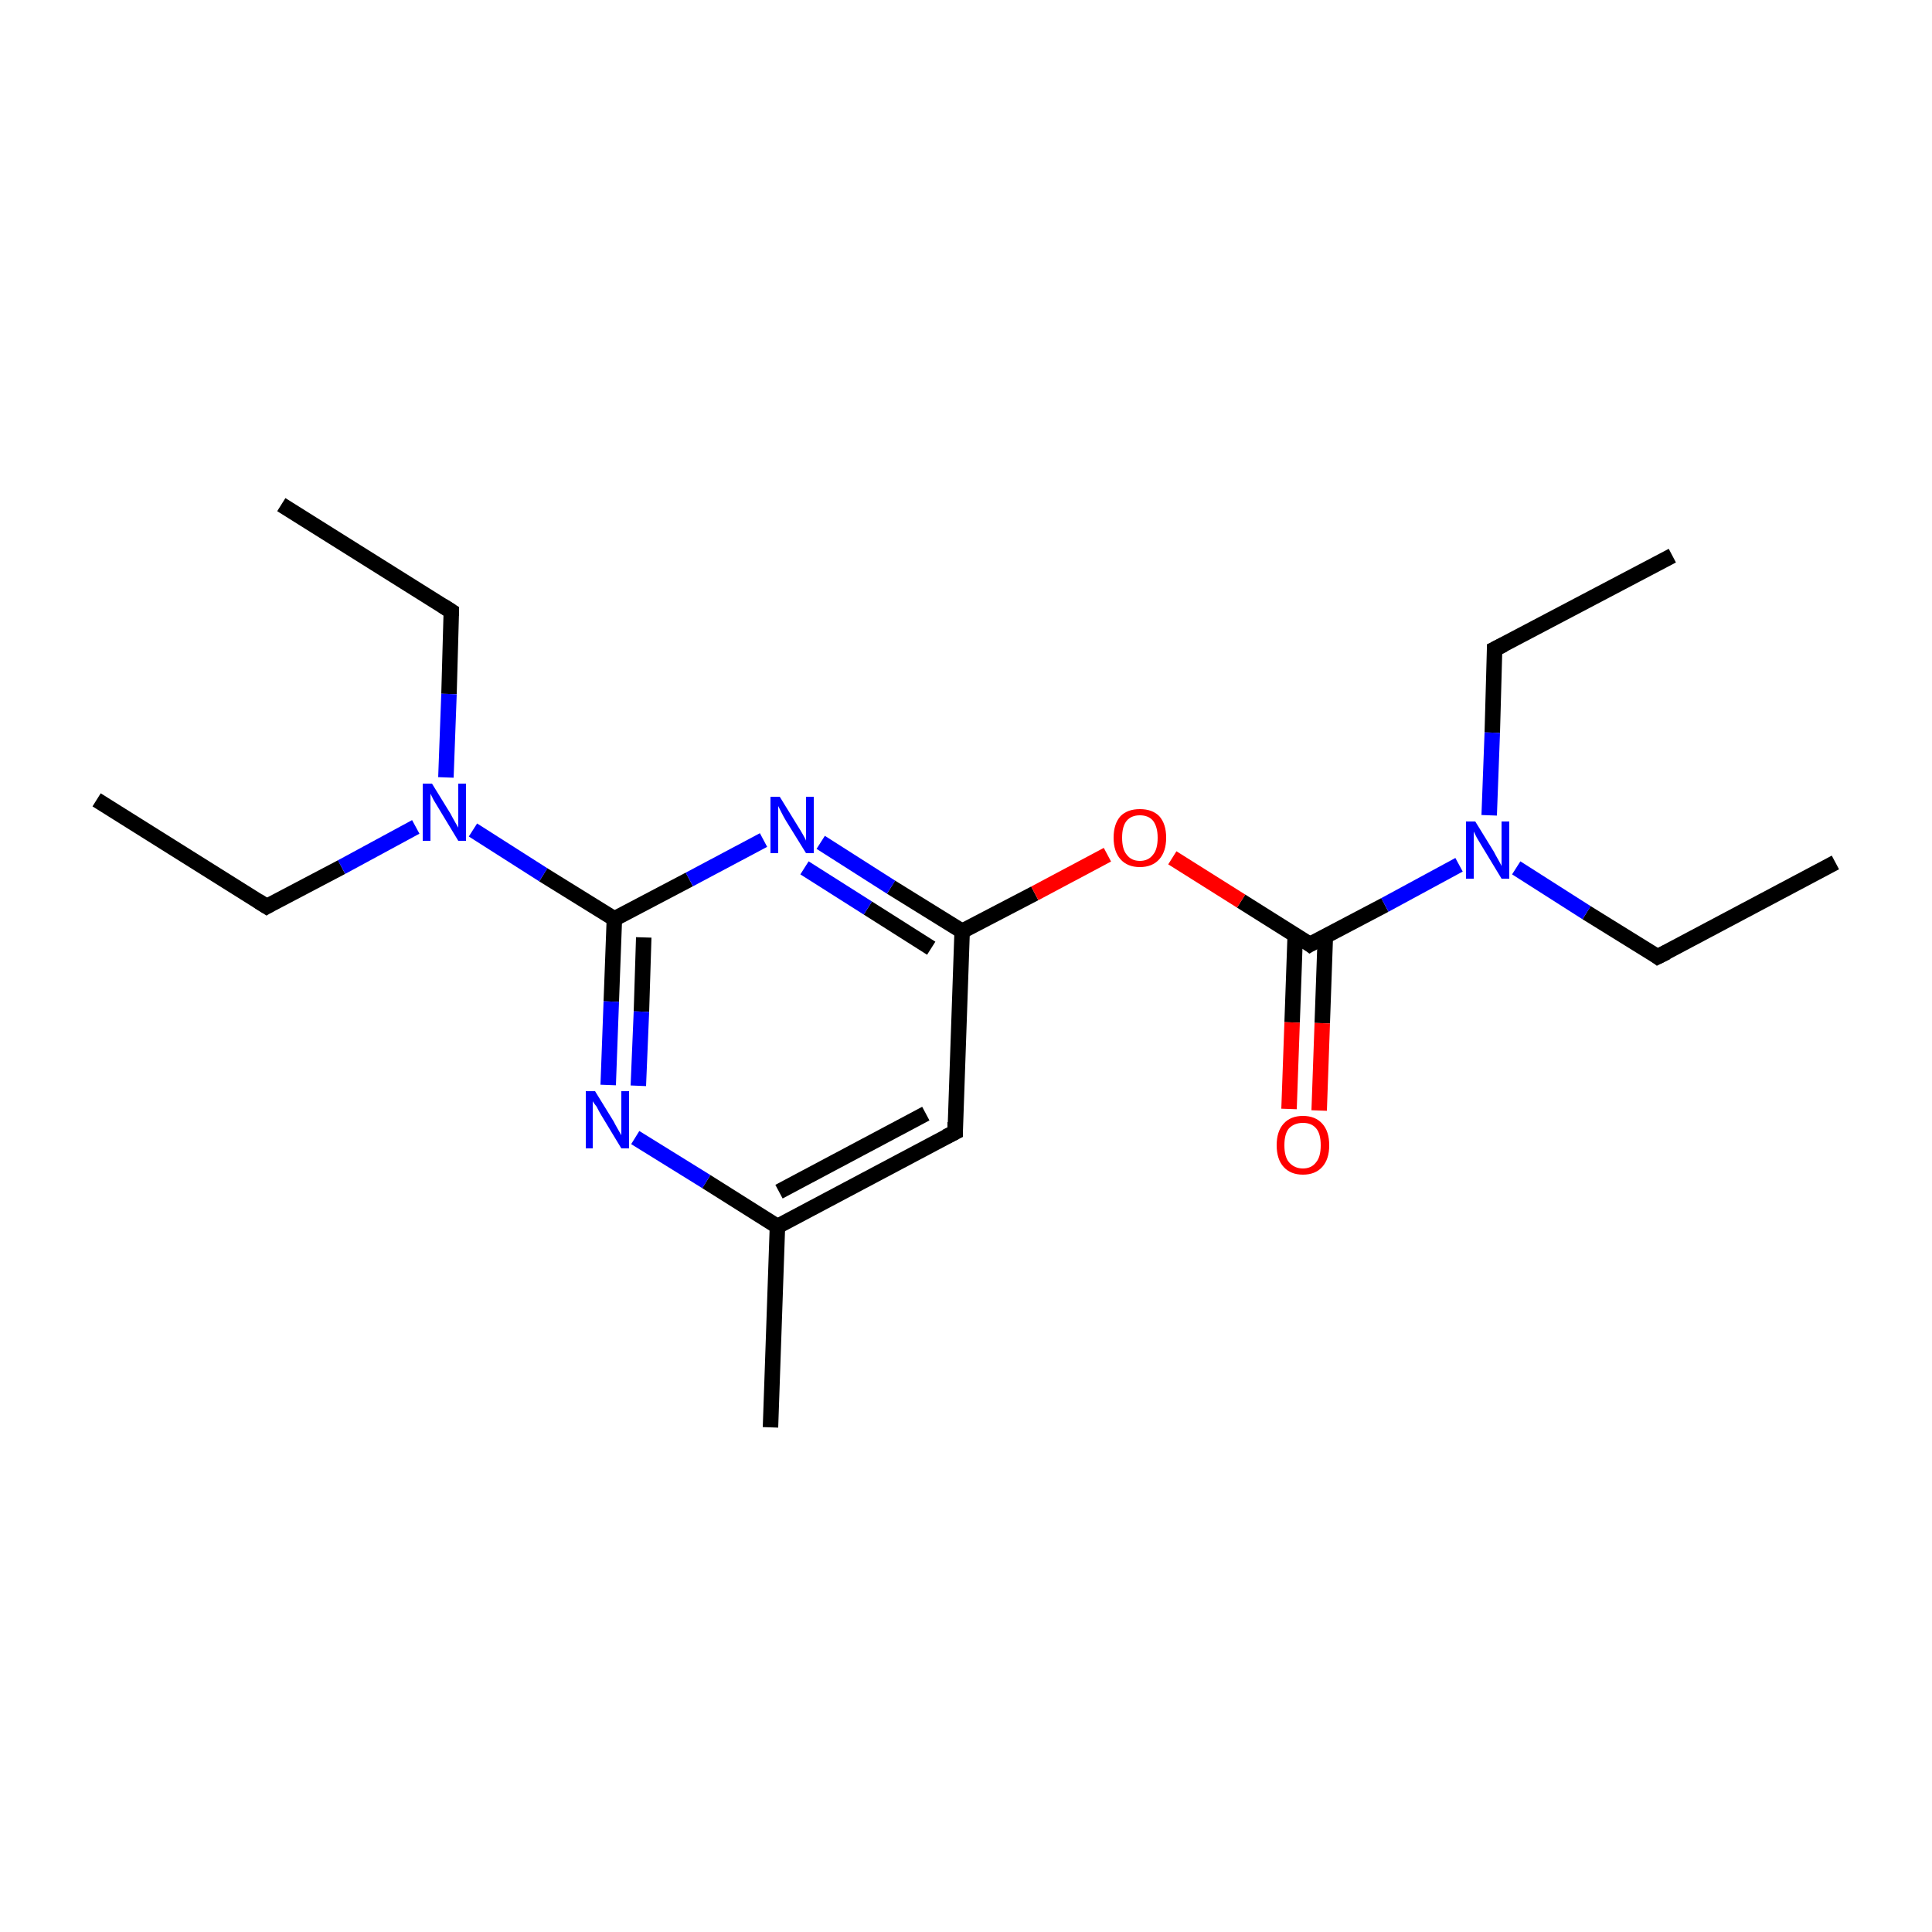 <?xml version='1.0' encoding='iso-8859-1'?>
<svg version='1.1' baseProfile='full'
              xmlns='http://www.w3.org/2000/svg'
                      xmlns:rdkit='http://www.rdkit.org/xml'
                      xmlns:xlink='http://www.w3.org/1999/xlink'
                  xml:space='preserve'
width='250px' height='250px' viewBox='0 0 250 250'>
<!-- END OF HEADER -->
<rect style='opacity:1.0;fill:#FFFFFF;stroke:none' width='250.0' height='250.0' x='0.0' y='0.0'> </rect>
<path class='bond-0 atom-0 atom-5' d='M 36.4,65.3 L 58.4,79.1' style='fill:none;fill-rule:evenodd;stroke:#000000;stroke-width:2.0px;stroke-linecap:butt;stroke-linejoin:miter;stroke-opacity:1' />
<path class='bond-1 atom-1 atom-6' d='M 12.5,103.5 L 34.5,117.3' style='fill:none;fill-rule:evenodd;stroke:#000000;stroke-width:2.0px;stroke-linecap:butt;stroke-linejoin:miter;stroke-opacity:1' />
<path class='bond-2 atom-2 atom-7' d='M 237.5,111.6 L 214.5,123.8' style='fill:none;fill-rule:evenodd;stroke:#000000;stroke-width:2.0px;stroke-linecap:butt;stroke-linejoin:miter;stroke-opacity:1' />
<path class='bond-3 atom-3 atom-8' d='M 216.4,71.9 L 193.4,84.0' style='fill:none;fill-rule:evenodd;stroke:#000000;stroke-width:2.0px;stroke-linecap:butt;stroke-linejoin:miter;stroke-opacity:1' />
<path class='bond-4 atom-4 atom-10' d='M 99.7,184.7 L 100.6,158.7' style='fill:none;fill-rule:evenodd;stroke:#000000;stroke-width:2.0px;stroke-linecap:butt;stroke-linejoin:miter;stroke-opacity:1' />
<path class='bond-5 atom-5 atom-16' d='M 58.4,79.1 L 58.1,89.8' style='fill:none;fill-rule:evenodd;stroke:#000000;stroke-width:2.0px;stroke-linecap:butt;stroke-linejoin:miter;stroke-opacity:1' />
<path class='bond-5 atom-5 atom-16' d='M 58.1,89.8 L 57.7,100.6' style='fill:none;fill-rule:evenodd;stroke:#0000FF;stroke-width:2.0px;stroke-linecap:butt;stroke-linejoin:miter;stroke-opacity:1' />
<path class='bond-6 atom-6 atom-16' d='M 34.5,117.3 L 44.2,112.2' style='fill:none;fill-rule:evenodd;stroke:#000000;stroke-width:2.0px;stroke-linecap:butt;stroke-linejoin:miter;stroke-opacity:1' />
<path class='bond-6 atom-6 atom-16' d='M 44.2,112.2 L 53.8,107.0' style='fill:none;fill-rule:evenodd;stroke:#0000FF;stroke-width:2.0px;stroke-linecap:butt;stroke-linejoin:miter;stroke-opacity:1' />
<path class='bond-7 atom-7 atom-17' d='M 214.5,123.8 L 205.3,118.1' style='fill:none;fill-rule:evenodd;stroke:#000000;stroke-width:2.0px;stroke-linecap:butt;stroke-linejoin:miter;stroke-opacity:1' />
<path class='bond-7 atom-7 atom-17' d='M 205.3,118.1 L 196.2,112.3' style='fill:none;fill-rule:evenodd;stroke:#0000FF;stroke-width:2.0px;stroke-linecap:butt;stroke-linejoin:miter;stroke-opacity:1' />
<path class='bond-8 atom-8 atom-17' d='M 193.4,84.0 L 193.1,94.8' style='fill:none;fill-rule:evenodd;stroke:#000000;stroke-width:2.0px;stroke-linecap:butt;stroke-linejoin:miter;stroke-opacity:1' />
<path class='bond-8 atom-8 atom-17' d='M 193.1,94.8 L 192.7,105.5' style='fill:none;fill-rule:evenodd;stroke:#0000FF;stroke-width:2.0px;stroke-linecap:butt;stroke-linejoin:miter;stroke-opacity:1' />
<path class='bond-9 atom-9 atom-10' d='M 123.6,146.5 L 100.6,158.7' style='fill:none;fill-rule:evenodd;stroke:#000000;stroke-width:2.0px;stroke-linecap:butt;stroke-linejoin:miter;stroke-opacity:1' />
<path class='bond-9 atom-9 atom-10' d='M 119.8,144.1 L 100.8,154.2' style='fill:none;fill-rule:evenodd;stroke:#000000;stroke-width:2.0px;stroke-linecap:butt;stroke-linejoin:miter;stroke-opacity:1' />
<path class='bond-10 atom-9 atom-11' d='M 123.6,146.5 L 124.5,120.5' style='fill:none;fill-rule:evenodd;stroke:#000000;stroke-width:2.0px;stroke-linecap:butt;stroke-linejoin:miter;stroke-opacity:1' />
<path class='bond-11 atom-10 atom-14' d='M 100.6,158.7 L 91.4,152.9' style='fill:none;fill-rule:evenodd;stroke:#000000;stroke-width:2.0px;stroke-linecap:butt;stroke-linejoin:miter;stroke-opacity:1' />
<path class='bond-11 atom-10 atom-14' d='M 91.4,152.9 L 82.2,147.2' style='fill:none;fill-rule:evenodd;stroke:#0000FF;stroke-width:2.0px;stroke-linecap:butt;stroke-linejoin:miter;stroke-opacity:1' />
<path class='bond-12 atom-11 atom-15' d='M 124.5,120.5 L 115.3,114.8' style='fill:none;fill-rule:evenodd;stroke:#000000;stroke-width:2.0px;stroke-linecap:butt;stroke-linejoin:miter;stroke-opacity:1' />
<path class='bond-12 atom-11 atom-15' d='M 115.3,114.8 L 106.2,109.0' style='fill:none;fill-rule:evenodd;stroke:#0000FF;stroke-width:2.0px;stroke-linecap:butt;stroke-linejoin:miter;stroke-opacity:1' />
<path class='bond-12 atom-11 atom-15' d='M 120.5,122.7 L 112.3,117.5' style='fill:none;fill-rule:evenodd;stroke:#000000;stroke-width:2.0px;stroke-linecap:butt;stroke-linejoin:miter;stroke-opacity:1' />
<path class='bond-12 atom-11 atom-15' d='M 112.3,117.5 L 104.1,112.3' style='fill:none;fill-rule:evenodd;stroke:#0000FF;stroke-width:2.0px;stroke-linecap:butt;stroke-linejoin:miter;stroke-opacity:1' />
<path class='bond-13 atom-11 atom-19' d='M 124.5,120.5 L 133.9,115.6' style='fill:none;fill-rule:evenodd;stroke:#000000;stroke-width:2.0px;stroke-linecap:butt;stroke-linejoin:miter;stroke-opacity:1' />
<path class='bond-13 atom-11 atom-19' d='M 133.9,115.6 L 143.3,110.6' style='fill:none;fill-rule:evenodd;stroke:#FF0000;stroke-width:2.0px;stroke-linecap:butt;stroke-linejoin:miter;stroke-opacity:1' />
<path class='bond-14 atom-12 atom-14' d='M 79.5,118.9 L 79.1,129.6' style='fill:none;fill-rule:evenodd;stroke:#000000;stroke-width:2.0px;stroke-linecap:butt;stroke-linejoin:miter;stroke-opacity:1' />
<path class='bond-14 atom-12 atom-14' d='M 79.1,129.6 L 78.7,140.4' style='fill:none;fill-rule:evenodd;stroke:#0000FF;stroke-width:2.0px;stroke-linecap:butt;stroke-linejoin:miter;stroke-opacity:1' />
<path class='bond-14 atom-12 atom-14' d='M 83.3,121.3 L 83.0,130.9' style='fill:none;fill-rule:evenodd;stroke:#000000;stroke-width:2.0px;stroke-linecap:butt;stroke-linejoin:miter;stroke-opacity:1' />
<path class='bond-14 atom-12 atom-14' d='M 83.0,130.9 L 82.6,140.5' style='fill:none;fill-rule:evenodd;stroke:#0000FF;stroke-width:2.0px;stroke-linecap:butt;stroke-linejoin:miter;stroke-opacity:1' />
<path class='bond-15 atom-12 atom-15' d='M 79.5,118.9 L 89.2,113.8' style='fill:none;fill-rule:evenodd;stroke:#000000;stroke-width:2.0px;stroke-linecap:butt;stroke-linejoin:miter;stroke-opacity:1' />
<path class='bond-15 atom-12 atom-15' d='M 89.2,113.8 L 98.8,108.7' style='fill:none;fill-rule:evenodd;stroke:#0000FF;stroke-width:2.0px;stroke-linecap:butt;stroke-linejoin:miter;stroke-opacity:1' />
<path class='bond-16 atom-12 atom-16' d='M 79.5,118.9 L 70.3,113.2' style='fill:none;fill-rule:evenodd;stroke:#000000;stroke-width:2.0px;stroke-linecap:butt;stroke-linejoin:miter;stroke-opacity:1' />
<path class='bond-16 atom-12 atom-16' d='M 70.3,113.2 L 61.2,107.4' style='fill:none;fill-rule:evenodd;stroke:#0000FF;stroke-width:2.0px;stroke-linecap:butt;stroke-linejoin:miter;stroke-opacity:1' />
<path class='bond-17 atom-13 atom-17' d='M 169.5,122.2 L 179.2,117.1' style='fill:none;fill-rule:evenodd;stroke:#000000;stroke-width:2.0px;stroke-linecap:butt;stroke-linejoin:miter;stroke-opacity:1' />
<path class='bond-17 atom-13 atom-17' d='M 179.2,117.1 L 188.8,111.9' style='fill:none;fill-rule:evenodd;stroke:#0000FF;stroke-width:2.0px;stroke-linecap:butt;stroke-linejoin:miter;stroke-opacity:1' />
<path class='bond-18 atom-13 atom-18' d='M 167.6,121.0 L 167.2,132.3' style='fill:none;fill-rule:evenodd;stroke:#000000;stroke-width:2.0px;stroke-linecap:butt;stroke-linejoin:miter;stroke-opacity:1' />
<path class='bond-18 atom-13 atom-18' d='M 167.2,132.3 L 166.8,143.5' style='fill:none;fill-rule:evenodd;stroke:#FF0000;stroke-width:2.0px;stroke-linecap:butt;stroke-linejoin:miter;stroke-opacity:1' />
<path class='bond-18 atom-13 atom-18' d='M 171.5,121.1 L 171.1,132.4' style='fill:none;fill-rule:evenodd;stroke:#000000;stroke-width:2.0px;stroke-linecap:butt;stroke-linejoin:miter;stroke-opacity:1' />
<path class='bond-18 atom-13 atom-18' d='M 171.1,132.4 L 170.7,143.7' style='fill:none;fill-rule:evenodd;stroke:#FF0000;stroke-width:2.0px;stroke-linecap:butt;stroke-linejoin:miter;stroke-opacity:1' />
<path class='bond-19 atom-13 atom-19' d='M 169.5,122.2 L 160.6,116.6' style='fill:none;fill-rule:evenodd;stroke:#000000;stroke-width:2.0px;stroke-linecap:butt;stroke-linejoin:miter;stroke-opacity:1' />
<path class='bond-19 atom-13 atom-19' d='M 160.6,116.6 L 151.7,111.0' style='fill:none;fill-rule:evenodd;stroke:#FF0000;stroke-width:2.0px;stroke-linecap:butt;stroke-linejoin:miter;stroke-opacity:1' />
<path d='M 57.3,78.4 L 58.4,79.1 L 58.4,79.7' style='fill:none;stroke:#000000;stroke-width:2.0px;stroke-linecap:butt;stroke-linejoin:miter;stroke-opacity:1;' />
<path d='M 33.4,116.6 L 34.5,117.3 L 35.0,117.0' style='fill:none;stroke:#000000;stroke-width:2.0px;stroke-linecap:butt;stroke-linejoin:miter;stroke-opacity:1;' />
<path d='M 215.7,123.2 L 214.5,123.8 L 214.1,123.5' style='fill:none;stroke:#000000;stroke-width:2.0px;stroke-linecap:butt;stroke-linejoin:miter;stroke-opacity:1;' />
<path d='M 194.6,83.4 L 193.4,84.0 L 193.4,84.6' style='fill:none;stroke:#000000;stroke-width:2.0px;stroke-linecap:butt;stroke-linejoin:miter;stroke-opacity:1;' />
<path d='M 122.4,147.1 L 123.6,146.5 L 123.6,145.2' style='fill:none;stroke:#000000;stroke-width:2.0px;stroke-linecap:butt;stroke-linejoin:miter;stroke-opacity:1;' />
<path d='M 170.0,121.9 L 169.5,122.2 L 169.1,121.9' style='fill:none;stroke:#000000;stroke-width:2.0px;stroke-linecap:butt;stroke-linejoin:miter;stroke-opacity:1;' />
<path class='atom-14' d='M 77.0 141.2
L 79.4 145.1
Q 79.6 145.5, 80.0 146.2
Q 80.4 146.9, 80.4 146.9
L 80.4 141.2
L 81.4 141.2
L 81.4 148.6
L 80.4 148.6
L 77.8 144.3
Q 77.5 143.8, 77.2 143.2
Q 76.8 142.7, 76.7 142.5
L 76.7 148.6
L 75.8 148.6
L 75.8 141.2
L 77.0 141.2
' fill='#0000FF'/>
<path class='atom-15' d='M 100.9 103.1
L 103.3 107.0
Q 103.5 107.3, 103.9 108.0
Q 104.3 108.7, 104.3 108.8
L 104.3 103.1
L 105.3 103.1
L 105.3 110.4
L 104.3 110.4
L 101.7 106.2
Q 101.4 105.7, 101.1 105.1
Q 100.8 104.5, 100.7 104.3
L 100.7 110.4
L 99.7 110.4
L 99.7 103.1
L 100.9 103.1
' fill='#0000FF'/>
<path class='atom-16' d='M 55.9 101.4
L 58.3 105.3
Q 58.5 105.7, 58.9 106.4
Q 59.3 107.1, 59.3 107.1
L 59.3 101.4
L 60.3 101.4
L 60.3 108.8
L 59.3 108.8
L 56.7 104.5
Q 56.4 104.0, 56.1 103.5
Q 55.8 102.9, 55.7 102.7
L 55.7 108.8
L 54.7 108.8
L 54.7 101.4
L 55.9 101.4
' fill='#0000FF'/>
<path class='atom-17' d='M 190.9 106.3
L 193.3 110.2
Q 193.5 110.6, 193.9 111.3
Q 194.3 112.0, 194.3 112.1
L 194.3 106.3
L 195.3 106.3
L 195.3 113.7
L 194.3 113.7
L 191.7 109.4
Q 191.4 108.9, 191.1 108.4
Q 190.8 107.8, 190.7 107.6
L 190.7 113.7
L 189.7 113.7
L 189.7 106.3
L 190.9 106.3
' fill='#0000FF'/>
<path class='atom-18' d='M 165.2 148.2
Q 165.2 146.4, 166.1 145.4
Q 167.0 144.4, 168.6 144.4
Q 170.2 144.4, 171.1 145.4
Q 172.0 146.4, 172.0 148.2
Q 172.0 150.0, 171.1 151.0
Q 170.2 152.0, 168.6 152.0
Q 167.0 152.0, 166.1 151.0
Q 165.2 150.0, 165.2 148.2
M 168.6 151.2
Q 169.7 151.2, 170.3 150.4
Q 170.9 149.7, 170.9 148.2
Q 170.9 146.7, 170.3 146.0
Q 169.7 145.3, 168.6 145.3
Q 167.5 145.3, 166.8 146.0
Q 166.2 146.7, 166.2 148.2
Q 166.2 149.7, 166.8 150.4
Q 167.5 151.2, 168.6 151.2
' fill='#FF0000'/>
<path class='atom-19' d='M 144.1 108.4
Q 144.1 106.6, 145.0 105.6
Q 145.9 104.7, 147.5 104.7
Q 149.1 104.7, 150.0 105.6
Q 150.9 106.6, 150.9 108.4
Q 150.9 110.2, 150.0 111.2
Q 149.1 112.2, 147.5 112.2
Q 145.9 112.2, 145.0 111.2
Q 144.1 110.2, 144.1 108.4
M 147.5 111.4
Q 148.6 111.4, 149.2 110.6
Q 149.8 109.9, 149.8 108.4
Q 149.8 107.0, 149.2 106.2
Q 148.6 105.5, 147.5 105.5
Q 146.4 105.5, 145.8 106.2
Q 145.2 106.9, 145.2 108.4
Q 145.2 109.9, 145.8 110.6
Q 146.4 111.4, 147.5 111.4
' fill='#FF0000'/>
</svg>
